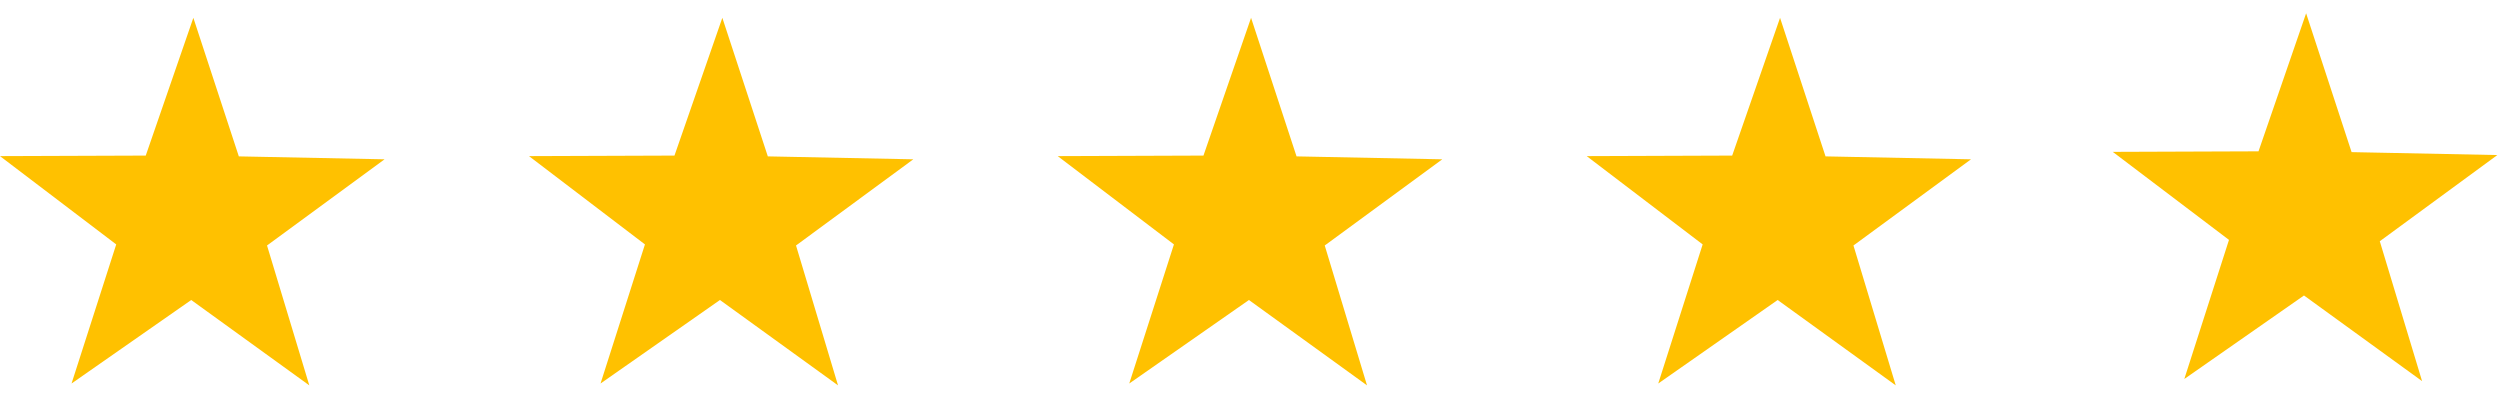 <?xml version="1.0" encoding="UTF-8"?> <svg xmlns="http://www.w3.org/2000/svg" width="94" height="15" viewBox="0 0 94 15"><polygon points="8.98 5.88 7.27 0.67 5.48 5.85 0 5.87 4.37 9.19 2.69 14.42 7.19 11.28 11.63 14.49 10.04 9.23 14.46 5.99 8.98 5.88" fill="#ffc100"></polygon><polygon points="28.87 5.88 27.16 0.67 25.36 5.85 19.89 5.87 24.25 9.19 22.58 14.42 27.07 11.28 31.51 14.49 29.93 9.23 34.34 5.99 28.87 5.88" fill="#ffc100"></polygon><polygon points="48.75 5.88 47.04 0.67 45.25 5.85 39.77 5.87 44.14 9.19 42.46 14.42 46.96 11.28 51.4 14.49 49.81 9.23 54.23 5.99 48.75 5.88" fill="#ffc100"></polygon><polygon points="68.64 5.88 66.93 0.67 65.13 5.85 59.66 5.87 64.02 9.19 62.35 14.42 66.84 11.28 71.28 14.49 69.69 9.23 74.11 5.99 68.64 5.88" fill="#ffc100"></polygon><polygon points="93.9 5.83 88.42 5.72 86.71 0.5 84.92 5.69 79.44 5.71 83.81 9.02 82.13 14.25 86.63 11.11 91.07 14.33 89.48 9.07 93.9 5.83" fill="#ffc100"></polygon></svg> 